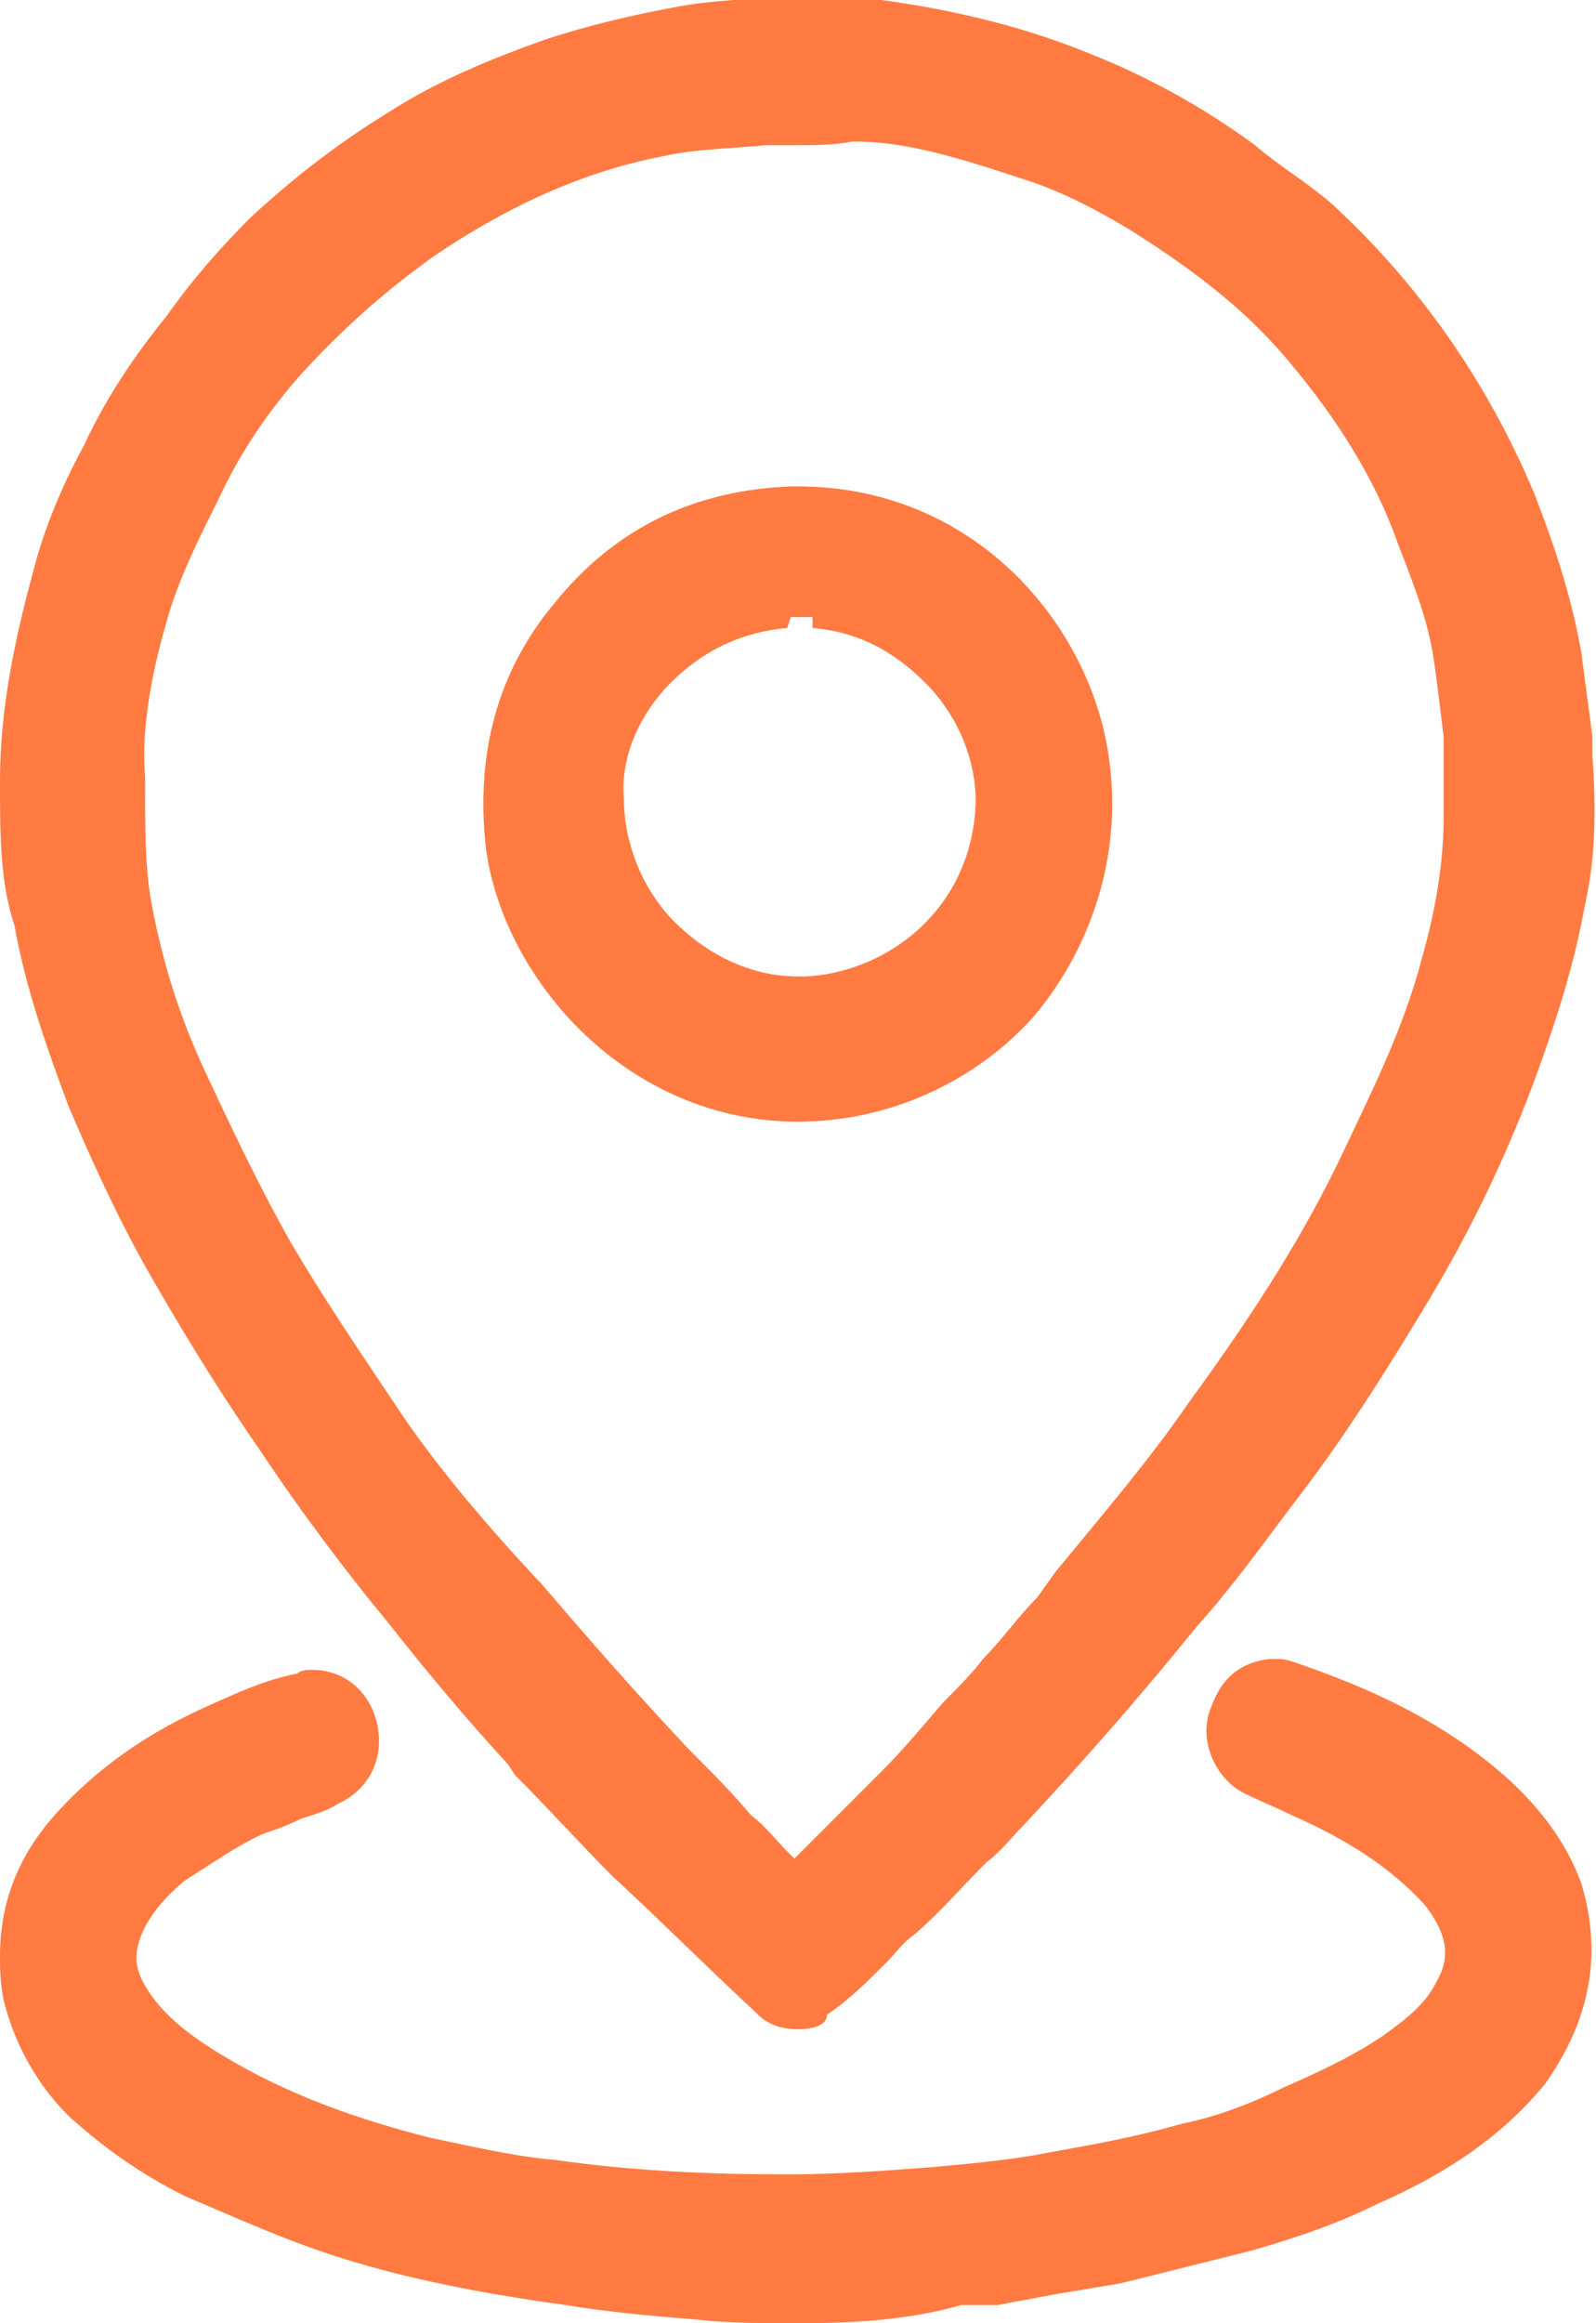 <?xml version="1.0" encoding="UTF-8"?> <svg xmlns="http://www.w3.org/2000/svg" xmlns:xlink="http://www.w3.org/1999/xlink" version="1.1" id="Layer_2_00000099652087825214648250000005034212144600450449_" x="0px" y="0px" viewBox="0 0 44 64" style="enable-background:new 0 0 44 64;" xml:space="preserve"> <style type="text/css"> .st0{fill:#FF7B42;} </style> <g id="Basic_Icon_Set"> <g> <path class="st0" d="M22,55.9c-0.4,0-0.8-0.1-1.1-0.4c-1.4-1.3-2.8-2.7-4-3.8c-0.9-0.9-1.8-1.9-2.7-2.8L14,48.6 c-1.1-1.2-2.2-2.5-3.3-3.9c-1-1.2-2.3-2.9-3.5-4.7c-0.9-1.3-1.8-2.7-2.9-4.6c-1-1.7-1.8-3.5-2.4-4.9c-0.6-1.6-1.2-3.3-1.5-5 C0,24.3,0,23,0,21.5c0-1.7,0.3-3.5,0.9-5.7c0.3-1.2,0.8-2.4,1.4-3.5C2.9,11,3.7,9.8,4.6,8.7C5.3,7.7,6.1,6.8,6.9,6 c1.3-1.2,2.5-2.1,3.8-2.9c1.4-0.9,2.9-1.5,4.3-2c1.2-0.4,2.5-0.7,3.6-0.9c1-0.2,2-0.2,2.7-0.3c0.4,0,0.7,0,1,0c0.8,0,1.4,0,2,0.1 c2.2,0.3,4.1,0.8,5.8,1.5c1.5,0.6,3,1.4,4.5,2.5c0.7,0.6,1.4,1,2.1,1.6c2.4,2.2,4.3,4.9,5.6,8c0.5,1.3,1,2.7,1.3,4.4 c0.1,0.8,0.2,1.5,0.3,2.3l0,0.5c0.1,1.4,0.1,2.8-0.2,4.1c-0.3,1.7-0.8,3.2-1.3,4.6c-0.8,2.2-1.8,4.3-3,6.3c-1.2,2-2.4,3.9-3.8,5.7 c-0.9,1.2-1.7,2.3-2.6,3.3c-1.7,2.1-3.3,3.9-4.8,5.5c-0.3,0.3-0.6,0.7-1,1l-0.1,0.1c-0.6,0.6-1.2,1.3-1.9,1.9 c-0.3,0.2-0.5,0.5-0.8,0.8c-0.5,0.5-1,1-1.6,1.4C22.8,55.8,22.4,55.9,22,55.9L22,55.9z M21.9,4c-0.3,0-0.6,0-0.8,0 c-1,0.1-1.9,0.1-2.8,0.3c-2.1,0.4-4.2,1.3-6.4,2.8c-1.1,0.8-2.2,1.7-3.5,3.1c-1,1.1-1.8,2.3-2.4,3.6c-0.5,1-1.1,2.2-1.4,3.3 c-0.5,1.7-0.7,3.2-0.6,4.3c0,1.6,0,2.6,0.2,3.6c0.3,1.6,0.8,3.1,1.4,4.4c0.7,1.5,1.5,3.2,2.4,4.8c1,1.7,2.1,3.3,3.1,4.8 c1.1,1.6,2.4,3.1,3.7,4.5l0.1,0.1c1.2,1.4,2.5,2.9,4.1,4.6c0.6,0.6,1.2,1.2,1.7,1.8c0.4,0.3,0.7,0.7,1,1l0.2,0.2l0.2-0.2 c0.3-0.3,0.7-0.7,1-1c0.4-0.4,0.8-0.8,1.2-1.2c0.6-0.6,1.1-1.2,1.7-1.9c0.4-0.4,0.8-0.8,1.1-1.2c0.5-0.5,1-1.2,1.5-1.7l0.5-0.7 c1.4-1.7,2.6-3.1,3.7-4.7c1.9-2.6,3.2-4.7,4.2-6.8c0.9-1.9,1.7-3.5,2.2-5.4c0.4-1.4,0.6-2.7,0.6-3.9c0-0.7,0-1.5,0-2.2 c-0.1-0.8-0.2-1.7-0.3-2.3c-0.2-1.2-0.7-2.3-1.1-3.4c-0.7-1.8-1.8-3.4-3-4.8c-1.2-1.4-2.7-2.5-4.3-3.5c-1-0.6-2-1.1-3-1.4 c-1.8-0.6-3.2-1-4.5-1h-0.1C23,4,22.4,4,21.9,4L21.9,4z"></path> <path class="st0" d="M22,64c-0.9,0-1.9,0-2.8-0.1c-1.2-0.1-2.4-0.2-3.6-0.4c-2.2-0.3-4.3-0.7-6.2-1.3c-1.6-0.5-3.1-1.2-4.3-1.7 c-1.2-0.6-2.2-1.3-3.2-2.2c-0.9-0.9-1.5-2-1.8-3.2C0,54.6,0,54.2,0,53.9c0-1.5,0.5-2.8,1.6-4c1.1-1.2,2.4-2.1,3.9-2.8 c0.9-0.4,1.7-0.8,2.7-1C8.3,46,8.5,46,8.6,46c0.9,0,1.6,0.6,1.8,1.5c0.2,0.9-0.2,1.8-1.1,2.2c-0.3,0.2-0.7,0.3-1,0.4 c-0.4,0.2-0.7,0.3-1,0.4c-0.7,0.3-1.4,0.8-2.2,1.3c-0.6,0.5-1,1-1.2,1.5c-0.2,0.5-0.2,0.9,0.1,1.4c0.4,0.7,1.1,1.3,2.1,1.9 c1.8,1.1,3.8,1.8,5.8,2.3c1,0.2,2.2,0.5,3.4,0.6c2.1,0.3,4.2,0.4,6.4,0.4c1.3,0,2.7-0.1,4-0.2c1.1-0.1,2.2-0.2,3.2-0.4 c1.1-0.2,2.3-0.4,3.7-0.8c1-0.2,2-0.6,2.8-1c0.9-0.4,1.8-0.8,2.7-1.4c0.7-0.5,1.2-0.9,1.5-1.5c0.4-0.7,0.3-1.3-0.3-2.1 c-0.9-1-2.1-1.8-3.7-2.5c-0.4-0.2-0.9-0.4-1.3-0.6c-0.8-0.4-1.3-1.5-0.9-2.4c0.3-0.8,0.8-1.2,1.6-1.3c0.1,0,0.1,0,0.2,0 c0.3,0,0.5,0.1,0.8,0.2c1.7,0.6,3.5,1.4,5.1,2.7c1,0.8,2,1.9,2.5,3.3c0.6,2,0.2,3.8-1,5.5c-1.3,1.6-3,2.6-4.6,3.3 c-1,0.5-2.1,0.9-3.5,1.3c-1.2,0.3-2.4,0.6-3.6,0.9c-0.6,0.1-1.2,0.2-1.8,0.3c-0.5,0.1-1.1,0.2-1.6,0.3c-0.2,0-0.4,0-0.6,0 c-0.2,0-0.3,0-0.4,0C25.1,63.9,23.6,64,22,64L22,64z"></path> <path class="st0" d="M22,30.9c-4.7,0-8.1-3.9-8.6-7.5c-0.3-2.6,0.3-4.9,1.9-6.8c1.7-2.1,3.9-3.1,6.5-3.2H22c5,0,8.2,4,8.6,7.7 c0.3,2.5-0.5,5-2.1,6.9C26.9,29.8,24.5,30.9,22,30.9C22.1,30.9,22,30.9,22,30.9z M21.7,17.3c-1.2,0.1-2.3,0.6-3.2,1.5 c-0.9,0.9-1.4,2.1-1.3,3.2c0,1.2,0.5,2.5,1.4,3.4c0.9,0.9,2.1,1.5,3.4,1.5h0.2c2.2-0.1,4.6-1.8,4.7-4.8c0-1.2-0.5-2.4-1.4-3.3 c-0.9-0.9-1.9-1.4-3.1-1.5V17h-0.6L21.7,17.3L21.7,17.3z"></path> </g> </g> </svg> 